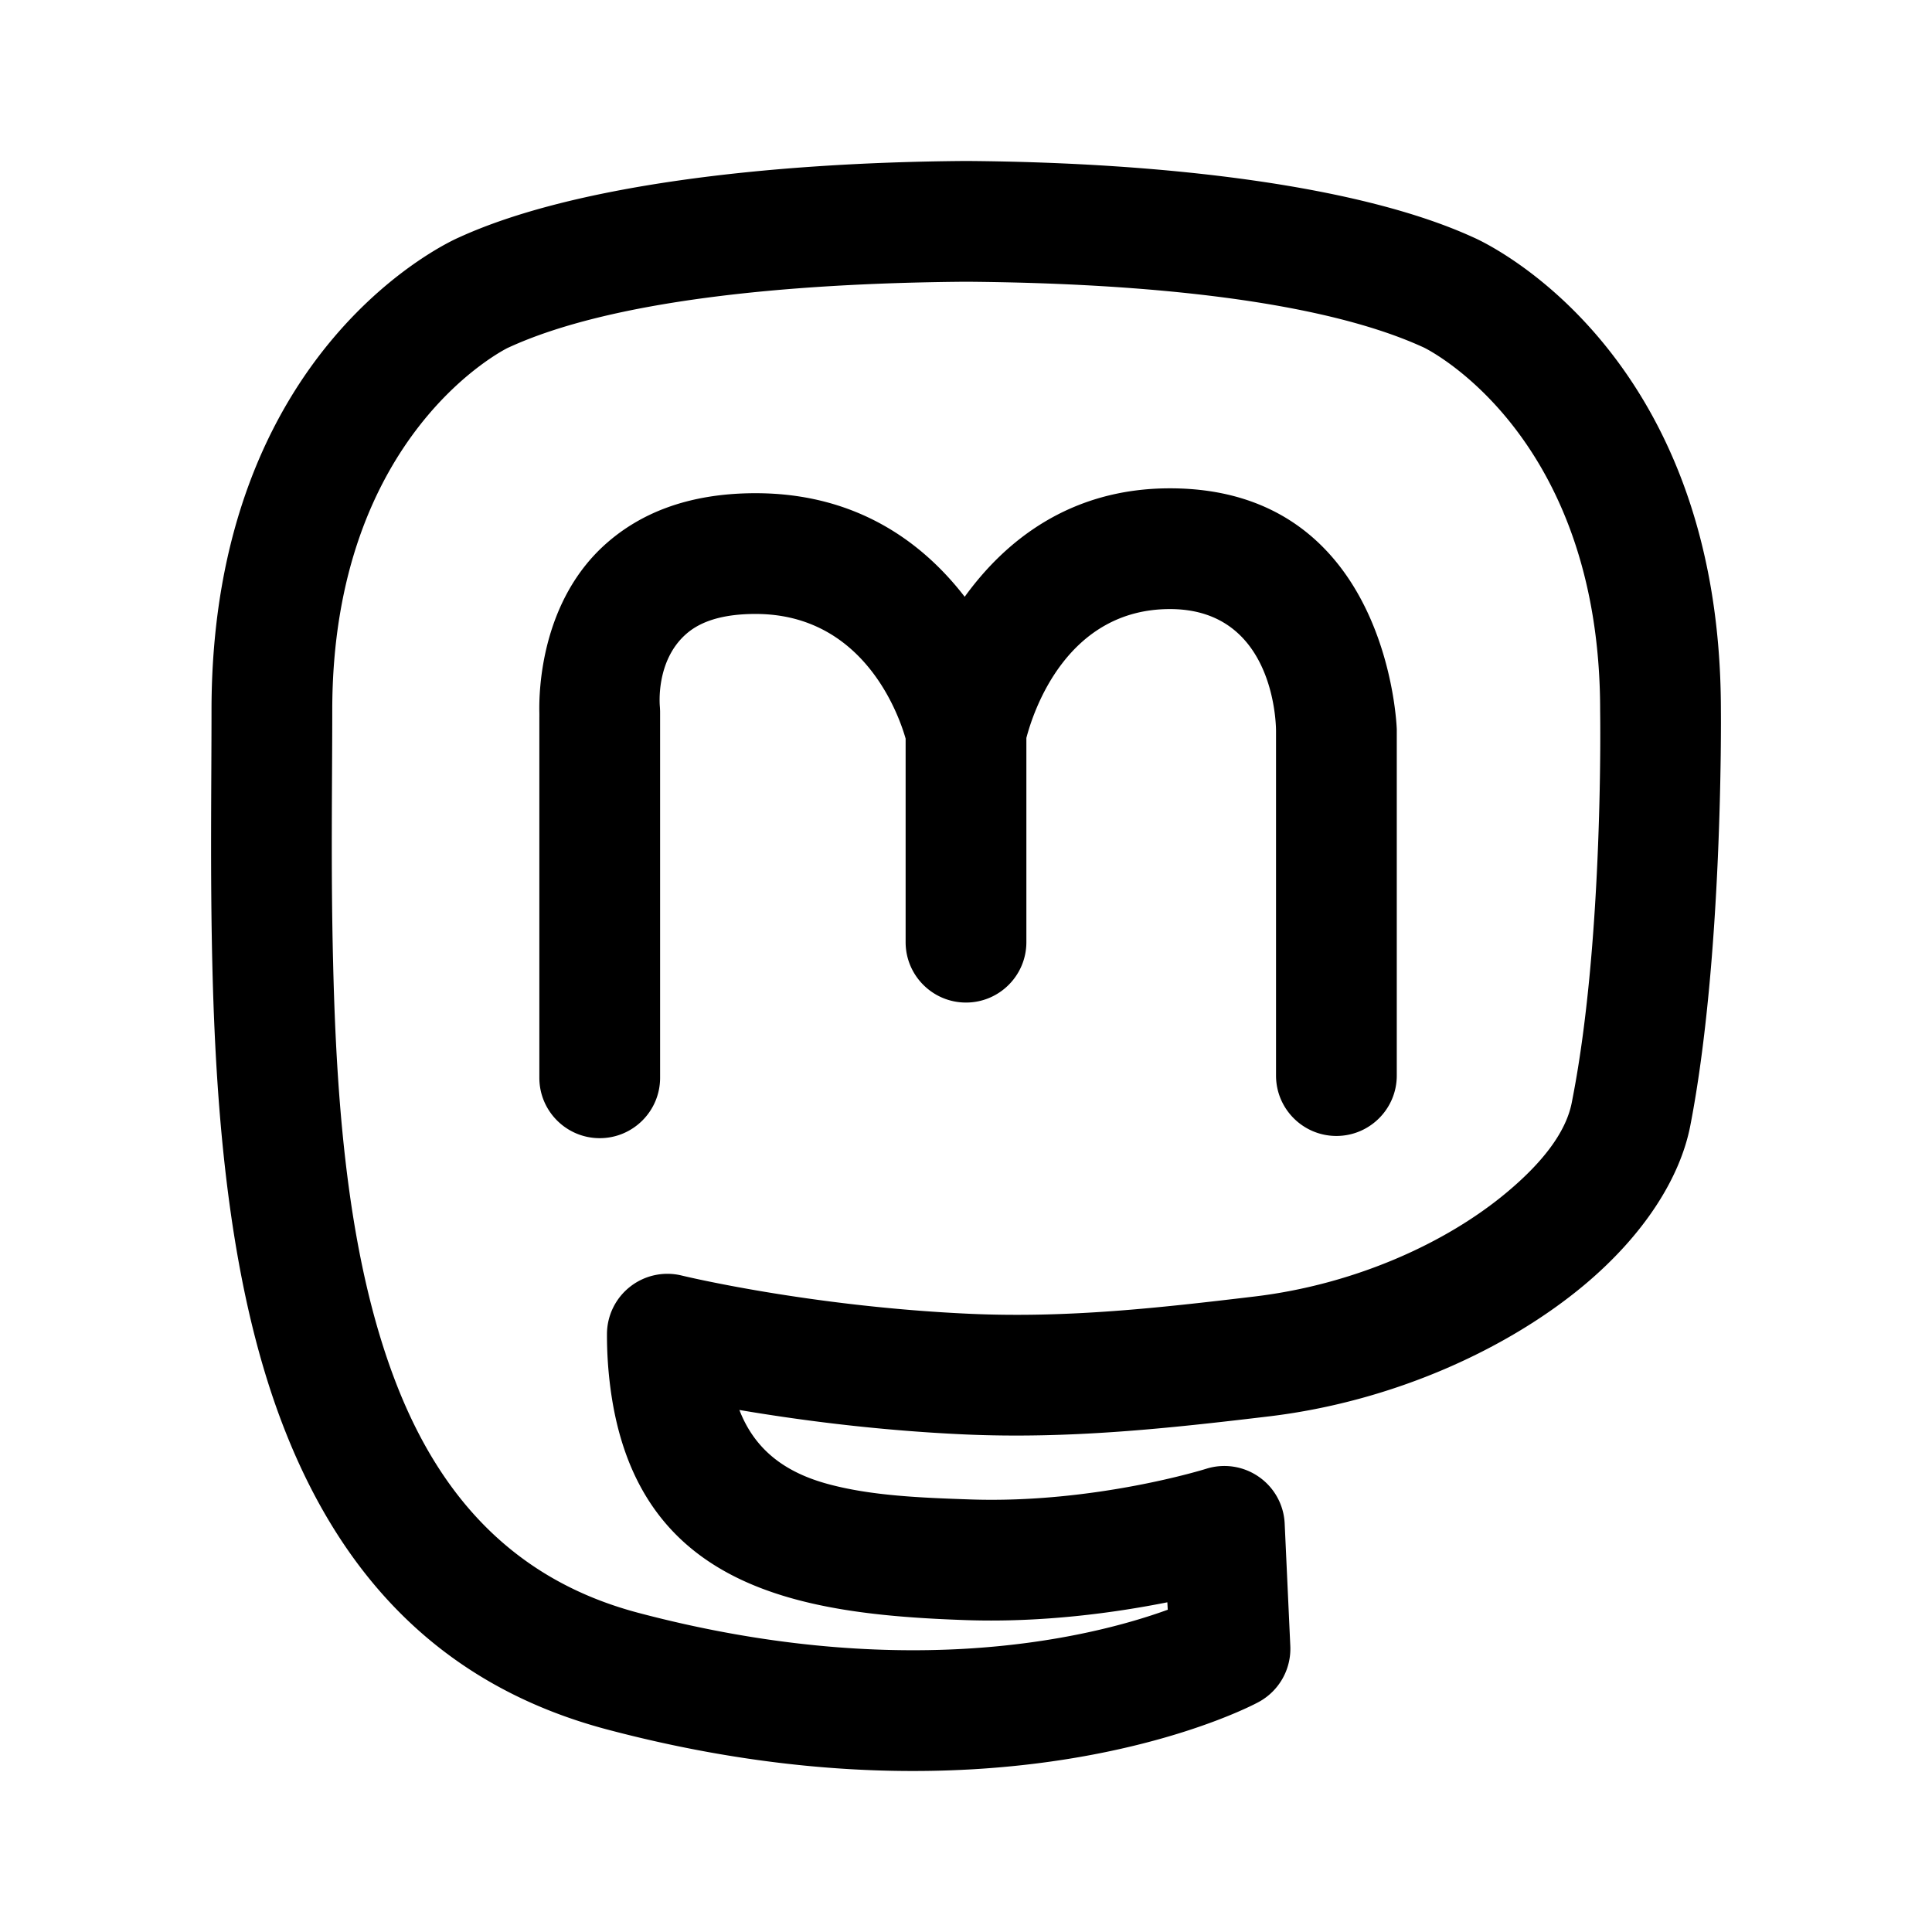 <?xml version="1.0" encoding="utf-8"?>
<svg fill="#000000" width="800px" height="800px" viewBox="0 0 192 192" xmlns="http://www.w3.org/2000/svg" xml:space="preserve" style="fill-rule:evenodd;clip-rule:evenodd;stroke-linejoin:round;stroke-miterlimit:2"><path d="M2004.3 228h-.57c-19.87.163-38.97 2.491-50.13 7.601-.5.213-24.58 10.78-24.58 46.99 0 7.394-.14 16.236.09 25.612.4 16.438 2 32.742 7.21 45.957 5.67 14.406 15.47 25.335 32.04 29.72 14.11 3.737 26.23 4.503 35.99 3.967h.01c18.41-1.021 28.71-6.695 28.71-6.695a6.018 6.018 0 0 0 3.16-5.558l-.56-12.178a5.984 5.984 0 0 0-2.56-4.646 5.995 5.995 0 0 0-5.24-.804s-11.04 3.471-23.45 3.047c-4.87-.167-9.84-.357-14.18-1.544-3.91-1.069-7.14-3.148-8.76-7.347 5.59.951 13.45 2.021 22.27 2.425 10.49.481 20.33-.592 30.33-1.785 12.37-1.477 23.76-6.688 31.4-13.091 5.8-4.865 9.47-10.509 10.5-15.801v-.001c3.23-16.623 3.05-40.428 3.04-41.319-.01-36.286-24.23-46.801-24.58-46.951-11.14-5.105-30.25-7.436-50.14-7.599Zm59.9 93.58.09-.471c3.1-15.948 2.73-38.451 2.73-38.451v-.067c0-27.633-17.49-36.04-17.49-36.04a.234.234 0 0 0-.05-.024c-10.05-4.616-27.33-6.379-45.26-6.527h-.41c-17.93.148-35.2 1.911-45.25 6.527l-.06.024s-17.48 8.407-17.48 36.04c0 7.308-.15 16.047.09 25.314v.004c.36 14.96 1.64 29.826 6.37 41.852 4.27 10.836 11.49 19.221 23.95 22.519 12.65 3.349 23.51 4.066 32.26 3.585 9.61-.533 16.56-2.512 20.36-3.891l-.04-.739c-5.11 1.018-12.33 2.033-20 1.771-16.29-.559-32.69-3.029-35.34-23.016a40.2 40.2 0 0 1-.35-5.4 6 6 0 0 1 2.3-4.719 5.998 5.998 0 0 1 5.13-1.109s12.59 3.066 28.55 3.798c9.81.45 19.01-.598 28.36-1.713 9.88-1.18 19.01-5.258 25.11-10.372 3.36-2.814 5.83-5.834 6.43-8.895Zm-54.2-36.244c.68-2.603 3.99-12.807 14.27-12.807 10.68 0 10.54 12.137 10.54 12.137v34.224c0 3.311 2.69 6 6 6s6-2.689 6-6v-34.406s-.68-23.955-22.54-23.955c-10 0-16.43 5.292-20.4 10.778-4.07-5.273-10.62-10.293-20.78-10.293-6.92 0-11.53 2.138-14.68 4.857-6.67 5.747-6.86 14.826-6.81 16.949l.02.455s-.01-.161-.02-.455v-.052 36.342c0 3.311 2.69 6 6 6s6-2.689 6-6v-36.342c0-.169-.01-.338-.02-.507 0 0-.5-4.577 2.66-7.298 1.45-1.252 3.66-1.949 6.85-1.949 10.65 0 14.18 9.844 14.91 12.386v20.233c0 3.311 2.69 6 6 6s6-2.689 6-6v-20.297Z" style="fill-rule:evenodd;clip-rule:evenodd;stroke-linejoin:round;stroke-miterlimit:2" transform="translate(-1908 -212)"/></svg>